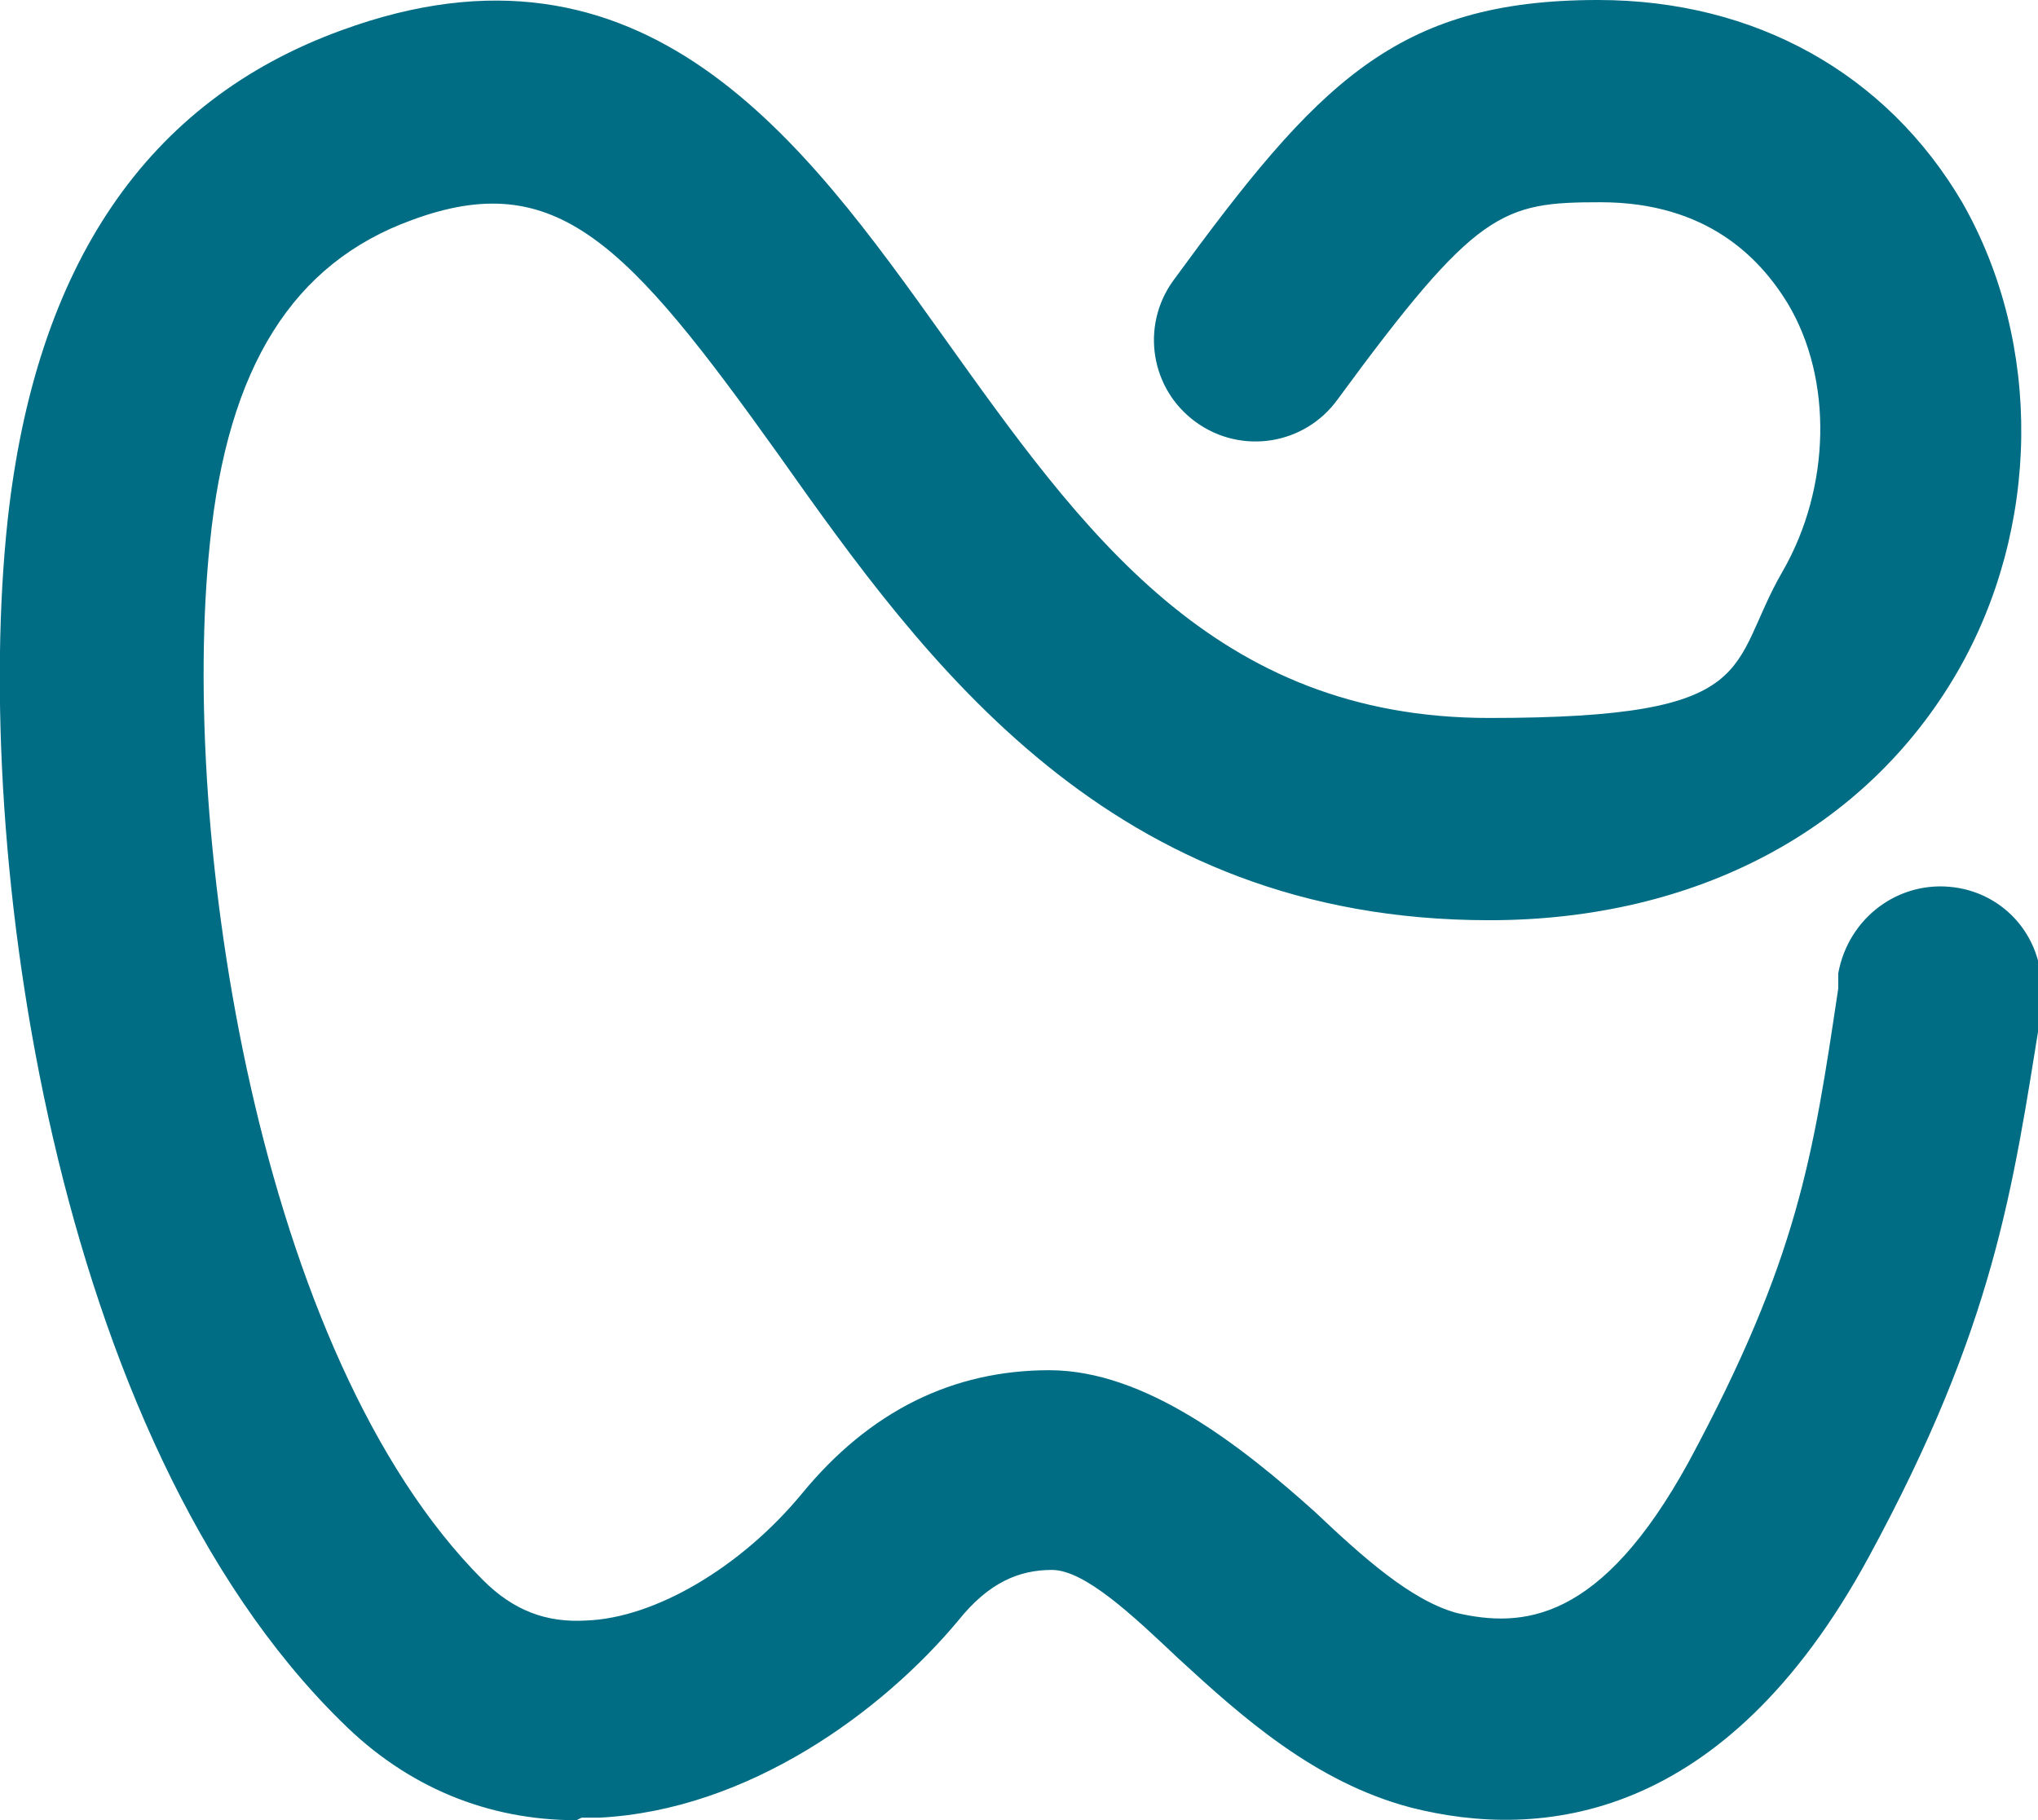 <?xml version="1.0" encoding="UTF-8"?> <svg xmlns="http://www.w3.org/2000/svg" id="Ebene_2" version="1.1" viewBox="0 0 80.6 72"><defs><style> .st0 { fill: #006d85; } </style></defs><g id="Ebene_1-2"><path class="st0" d="M22.8,72c-3.5,0-6.7-1.3-9.3-3.9C2.1,56.9-1.1,33.6.3,20.6,1.4,10.5,5.8,4,13.5,1.2c12-4.4,18.3,4.4,23.8,12.1,5.5,7.7,10.7,15.1,21.6,15.1s9.4-2,11.6-5.8c1.9-3.3,2-7.6.2-10.6-1.1-1.8-3.2-4-7.4-4h0c-3.9,0-4.9.3-10.4,7.8-1.3,1.8-3.8,2.2-5.6.9-1.8-1.3-2.2-3.8-.9-5.6C52.1,3.3,55.2,0,63.2,0h0c6.2,0,11.4,2.9,14.4,8,3.2,5.6,3.1,12.9-.2,18.6-3.6,6.2-10.3,9.8-18.5,9.8-15,0-22.3-10.2-28.1-18.4-6-8.4-8.8-11.4-14.5-9.3-4.7,1.7-7.3,5.8-8,12.8-1.2,11.5,1.9,32.1,10.8,41,1.2,1.2,2.5,1.7,4.1,1.6,2.7-.1,6.1-2.1,8.5-5,2.7-3.3,6-4.9,9.8-4.9s7.6,3,10.5,5.6c1.9,1.8,3.8,3.5,5.6,4,2.6.6,5.7.4,9.2-6,4.3-8,4.9-12,5.9-18.7v-.6c.4-2.2,2.4-3.7,4.6-3.4,2.2.3,3.7,2.3,3.4,4.5v.6c-1.1,6.8-1.8,12.2-6.8,21.4-5.7,10.5-13,11.2-18.1,9.9-3.8-1-6.7-3.6-9.2-5.9-1.8-1.7-3.7-3.5-5-3.5s-2.5.5-3.7,2c-3,3.6-8.3,7.5-14.2,7.8-.2,0-.5,0-.7,0h0Z"></path></g></svg> 
